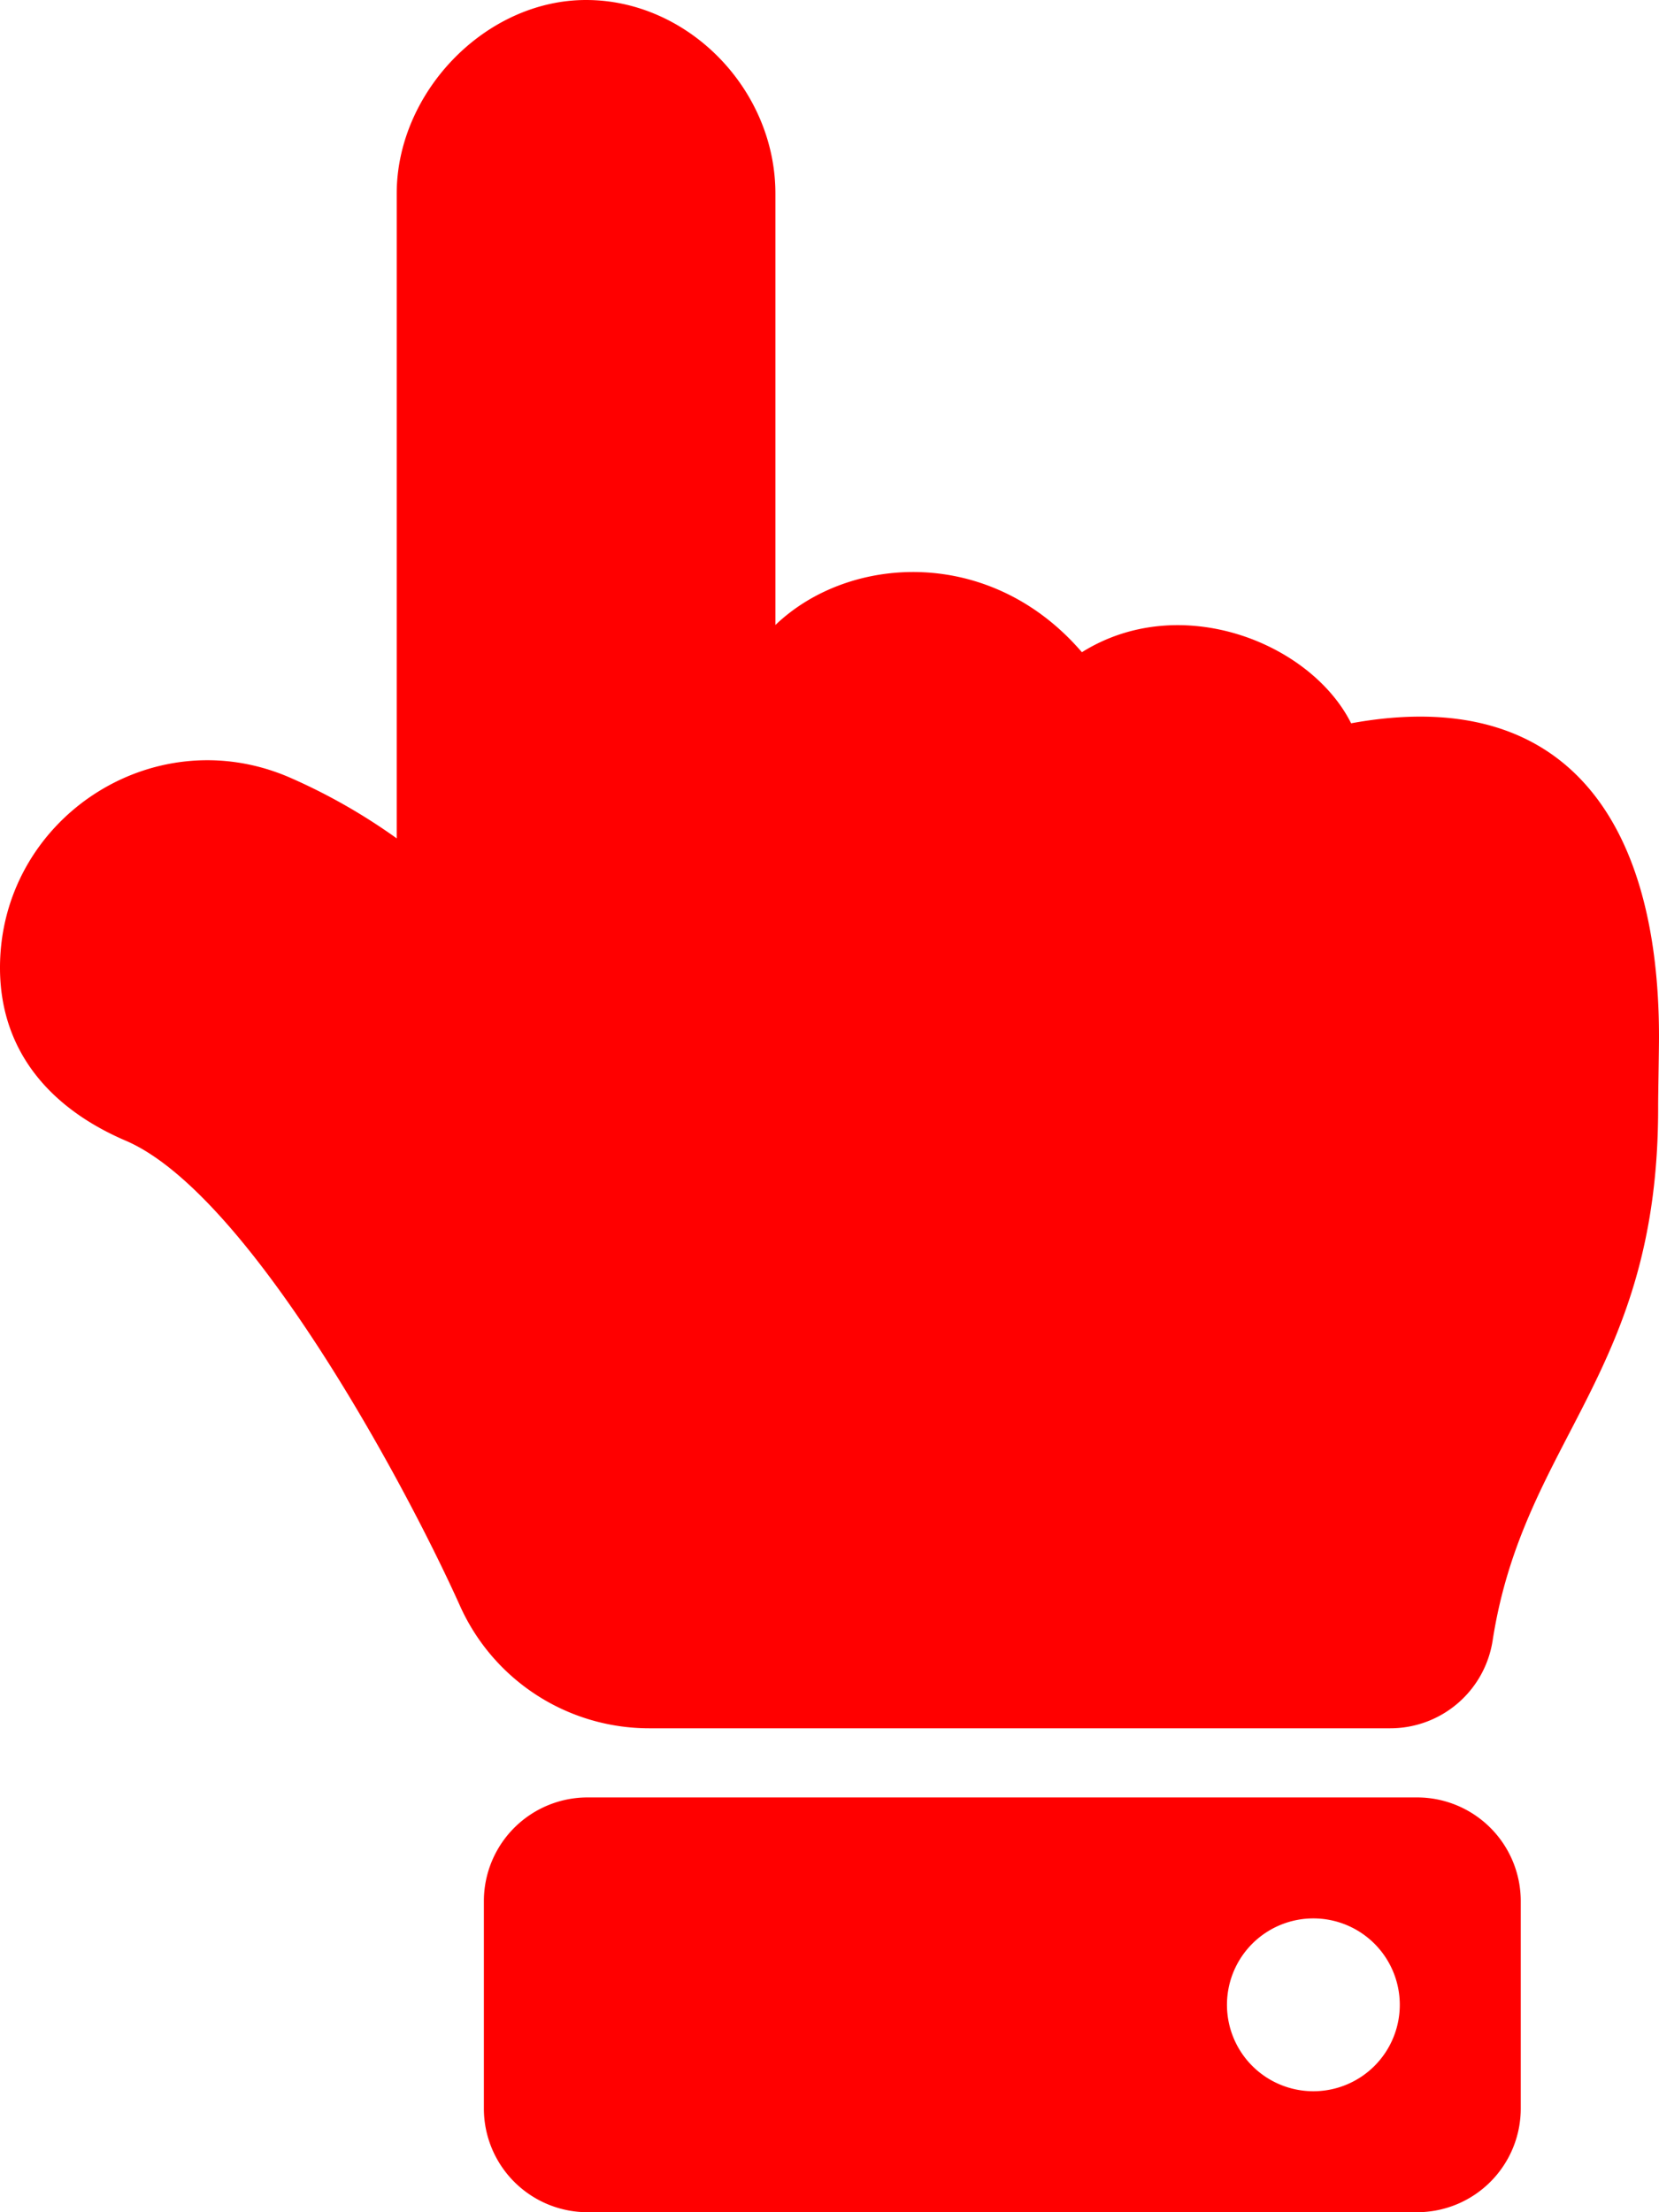 <svg xmlns="http://www.w3.org/2000/svg" width="384" height="512" viewBox="0 0 384 512">
  <path id="hand-point-up-solid" d="M135.652,0c23.625,0,43.826,20.65,43.826,44.8v99.851c17.048-16.34,49.766-18.346,70.944,6.3,22.829-14.288,53.017-2.147,62.315,16.45C361.878,158.426,384,189.346,384,240c0,2.746-.2,13.276-.2,16,.168,61.971-31.065,76.894-38.315,123.731A23.972,23.972,0,0,1,321.786,400H150.261v0a48,48,0,0,1-43.845-28.464C93.421,342.648,57.377,276.122,29.092,264,10.9,256.2.008,242.616,0,224c-.014-34.222,35.1-57.752,66.908-44.119a135.915,135.915,0,0,1,24.918,14.153V44.8C91.826,21.35,112.369,0,135.652,0ZM136,416H328a24,24,0,0,1,24,24v48a24,24,0,0,1-24,24H136a24,24,0,0,1-24-24V440A24,24,0,0,1,136,416Zm168,28a20,20,0,1,0,20,20A20,20,0,0,0,304,444Z" fill="red"/>
</svg>
